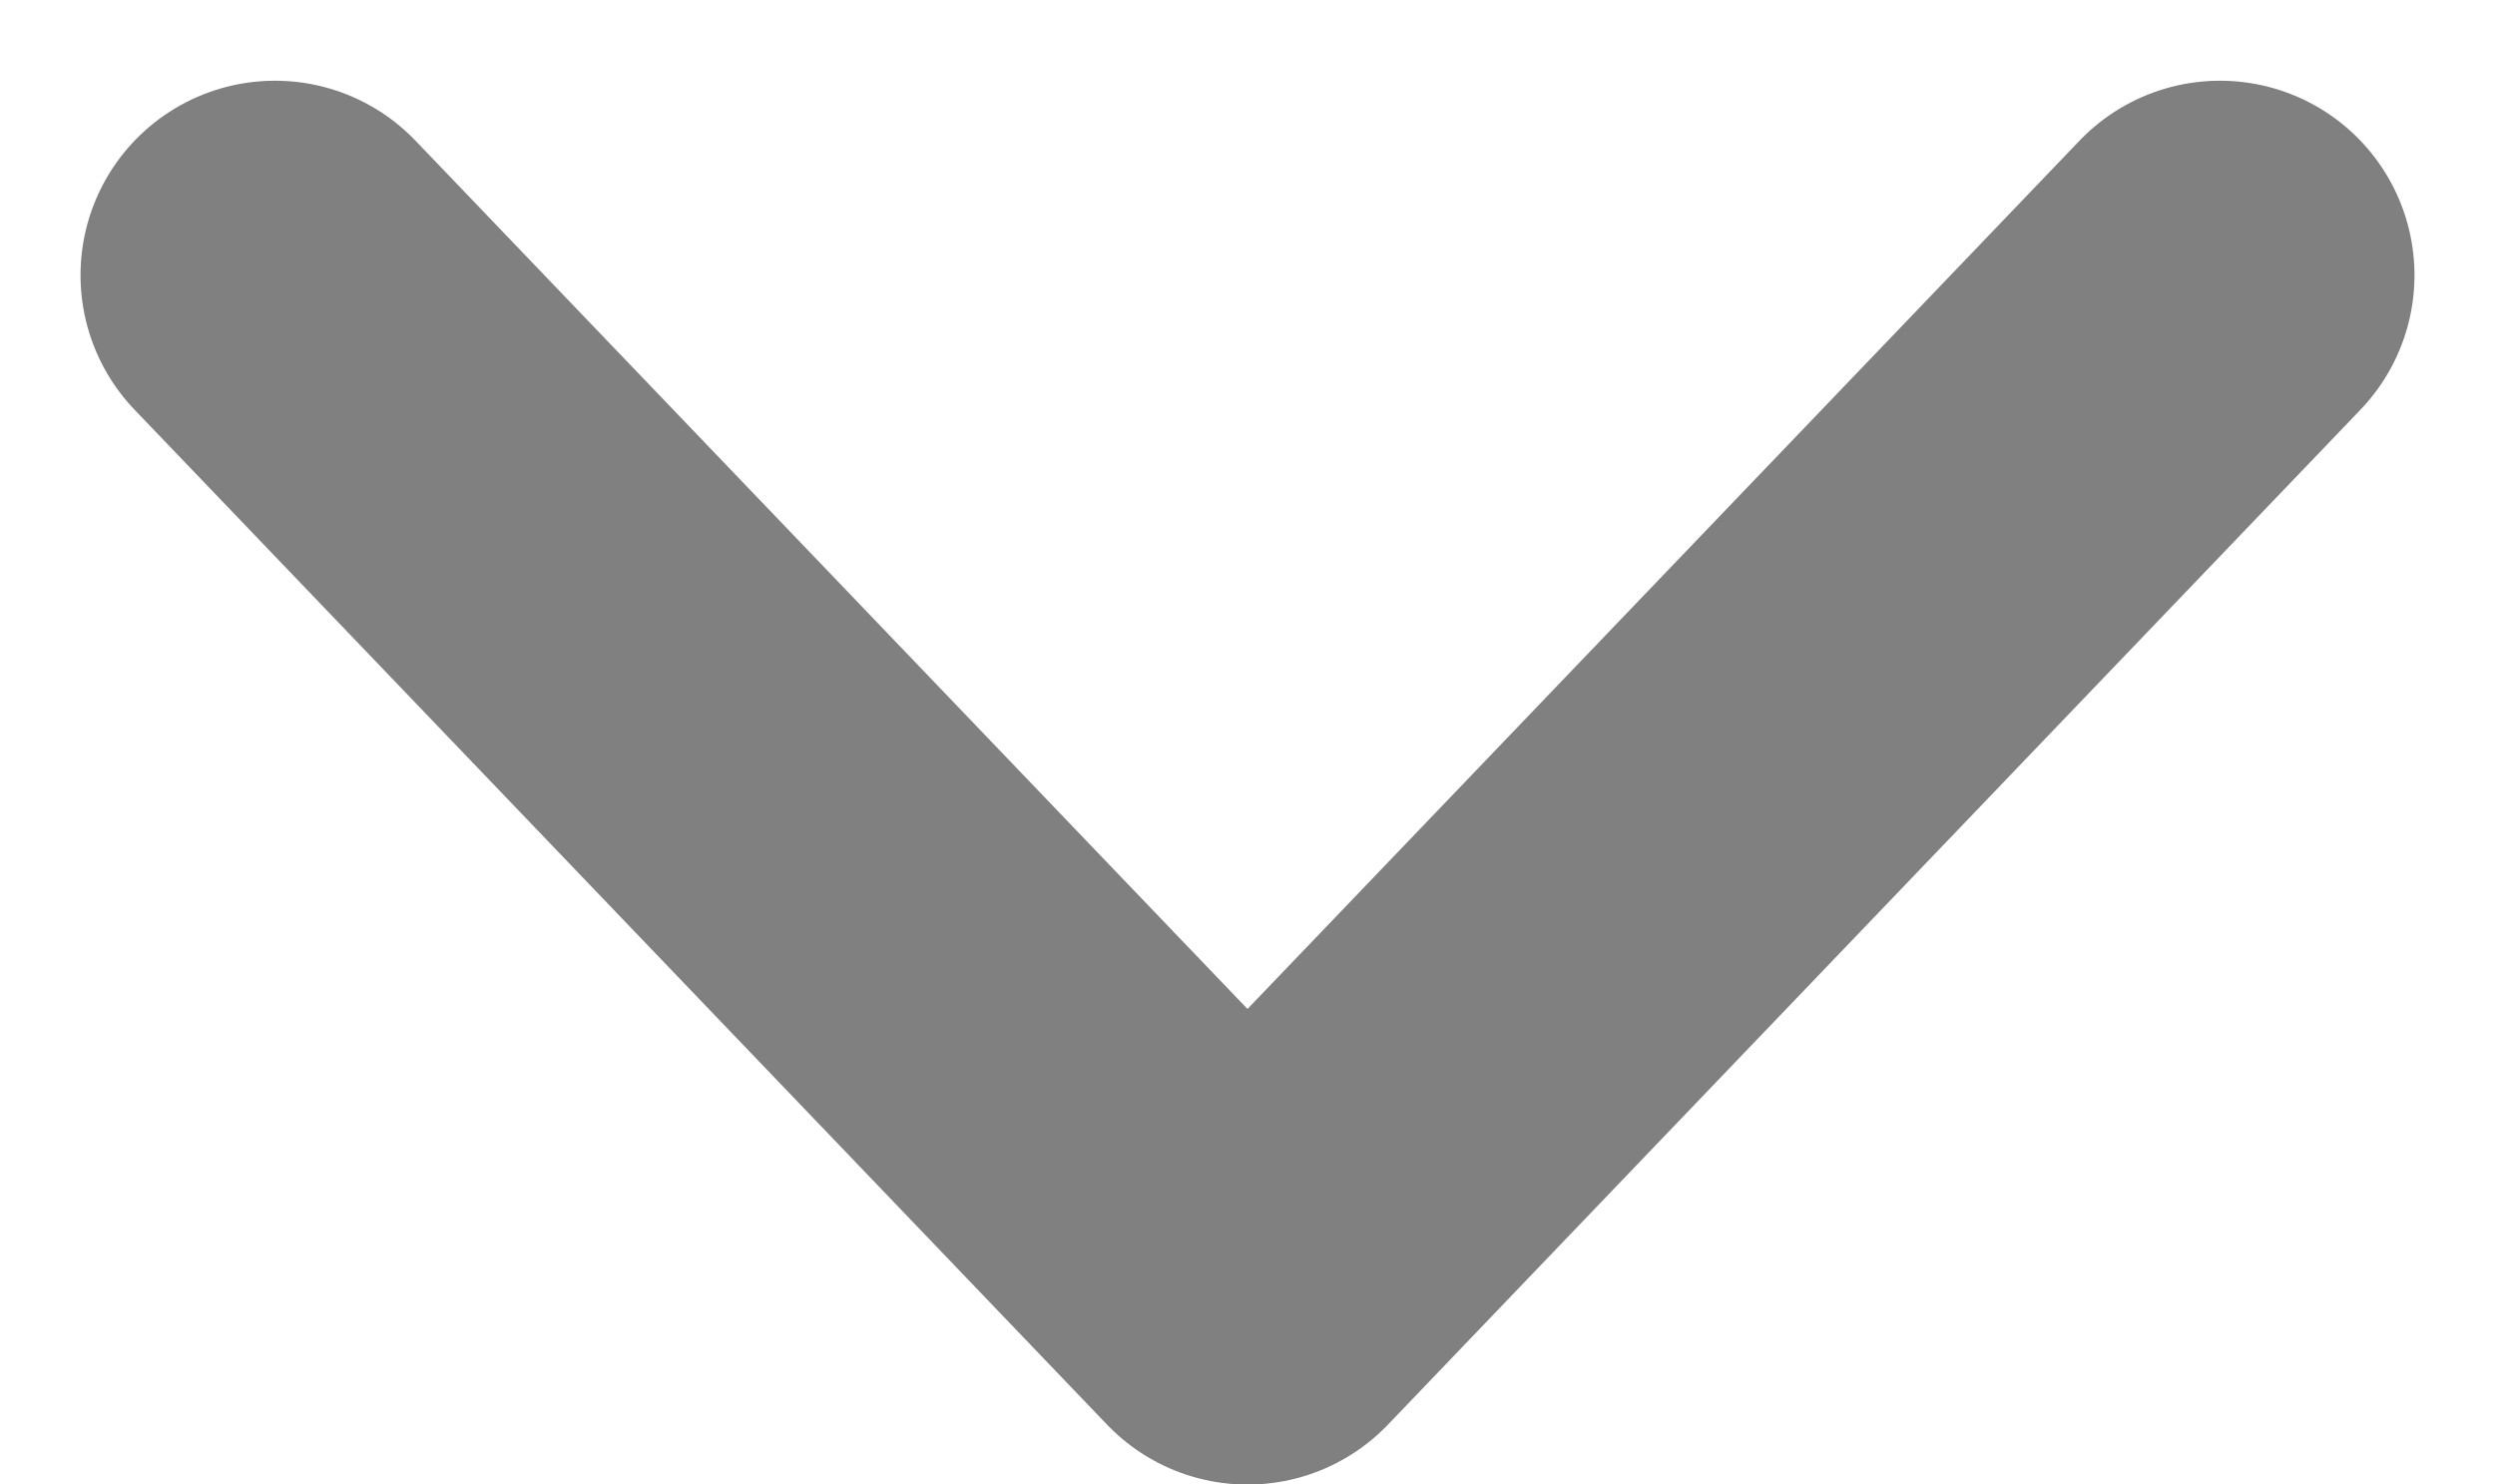 <svg xmlns="http://www.w3.org/2000/svg" width="12.828" height="7.632" viewBox="0 0 12.828 7.632">
  <path id="Path_3401" data-name="Path 3401" d="M194.5,250.5l5.218-5-5.218-5" transform="translate(251.914 -193.085) rotate(90)" fill="none" stroke="gray" stroke-linecap="round" stroke-linejoin="round" stroke-width="2"/>
</svg>
